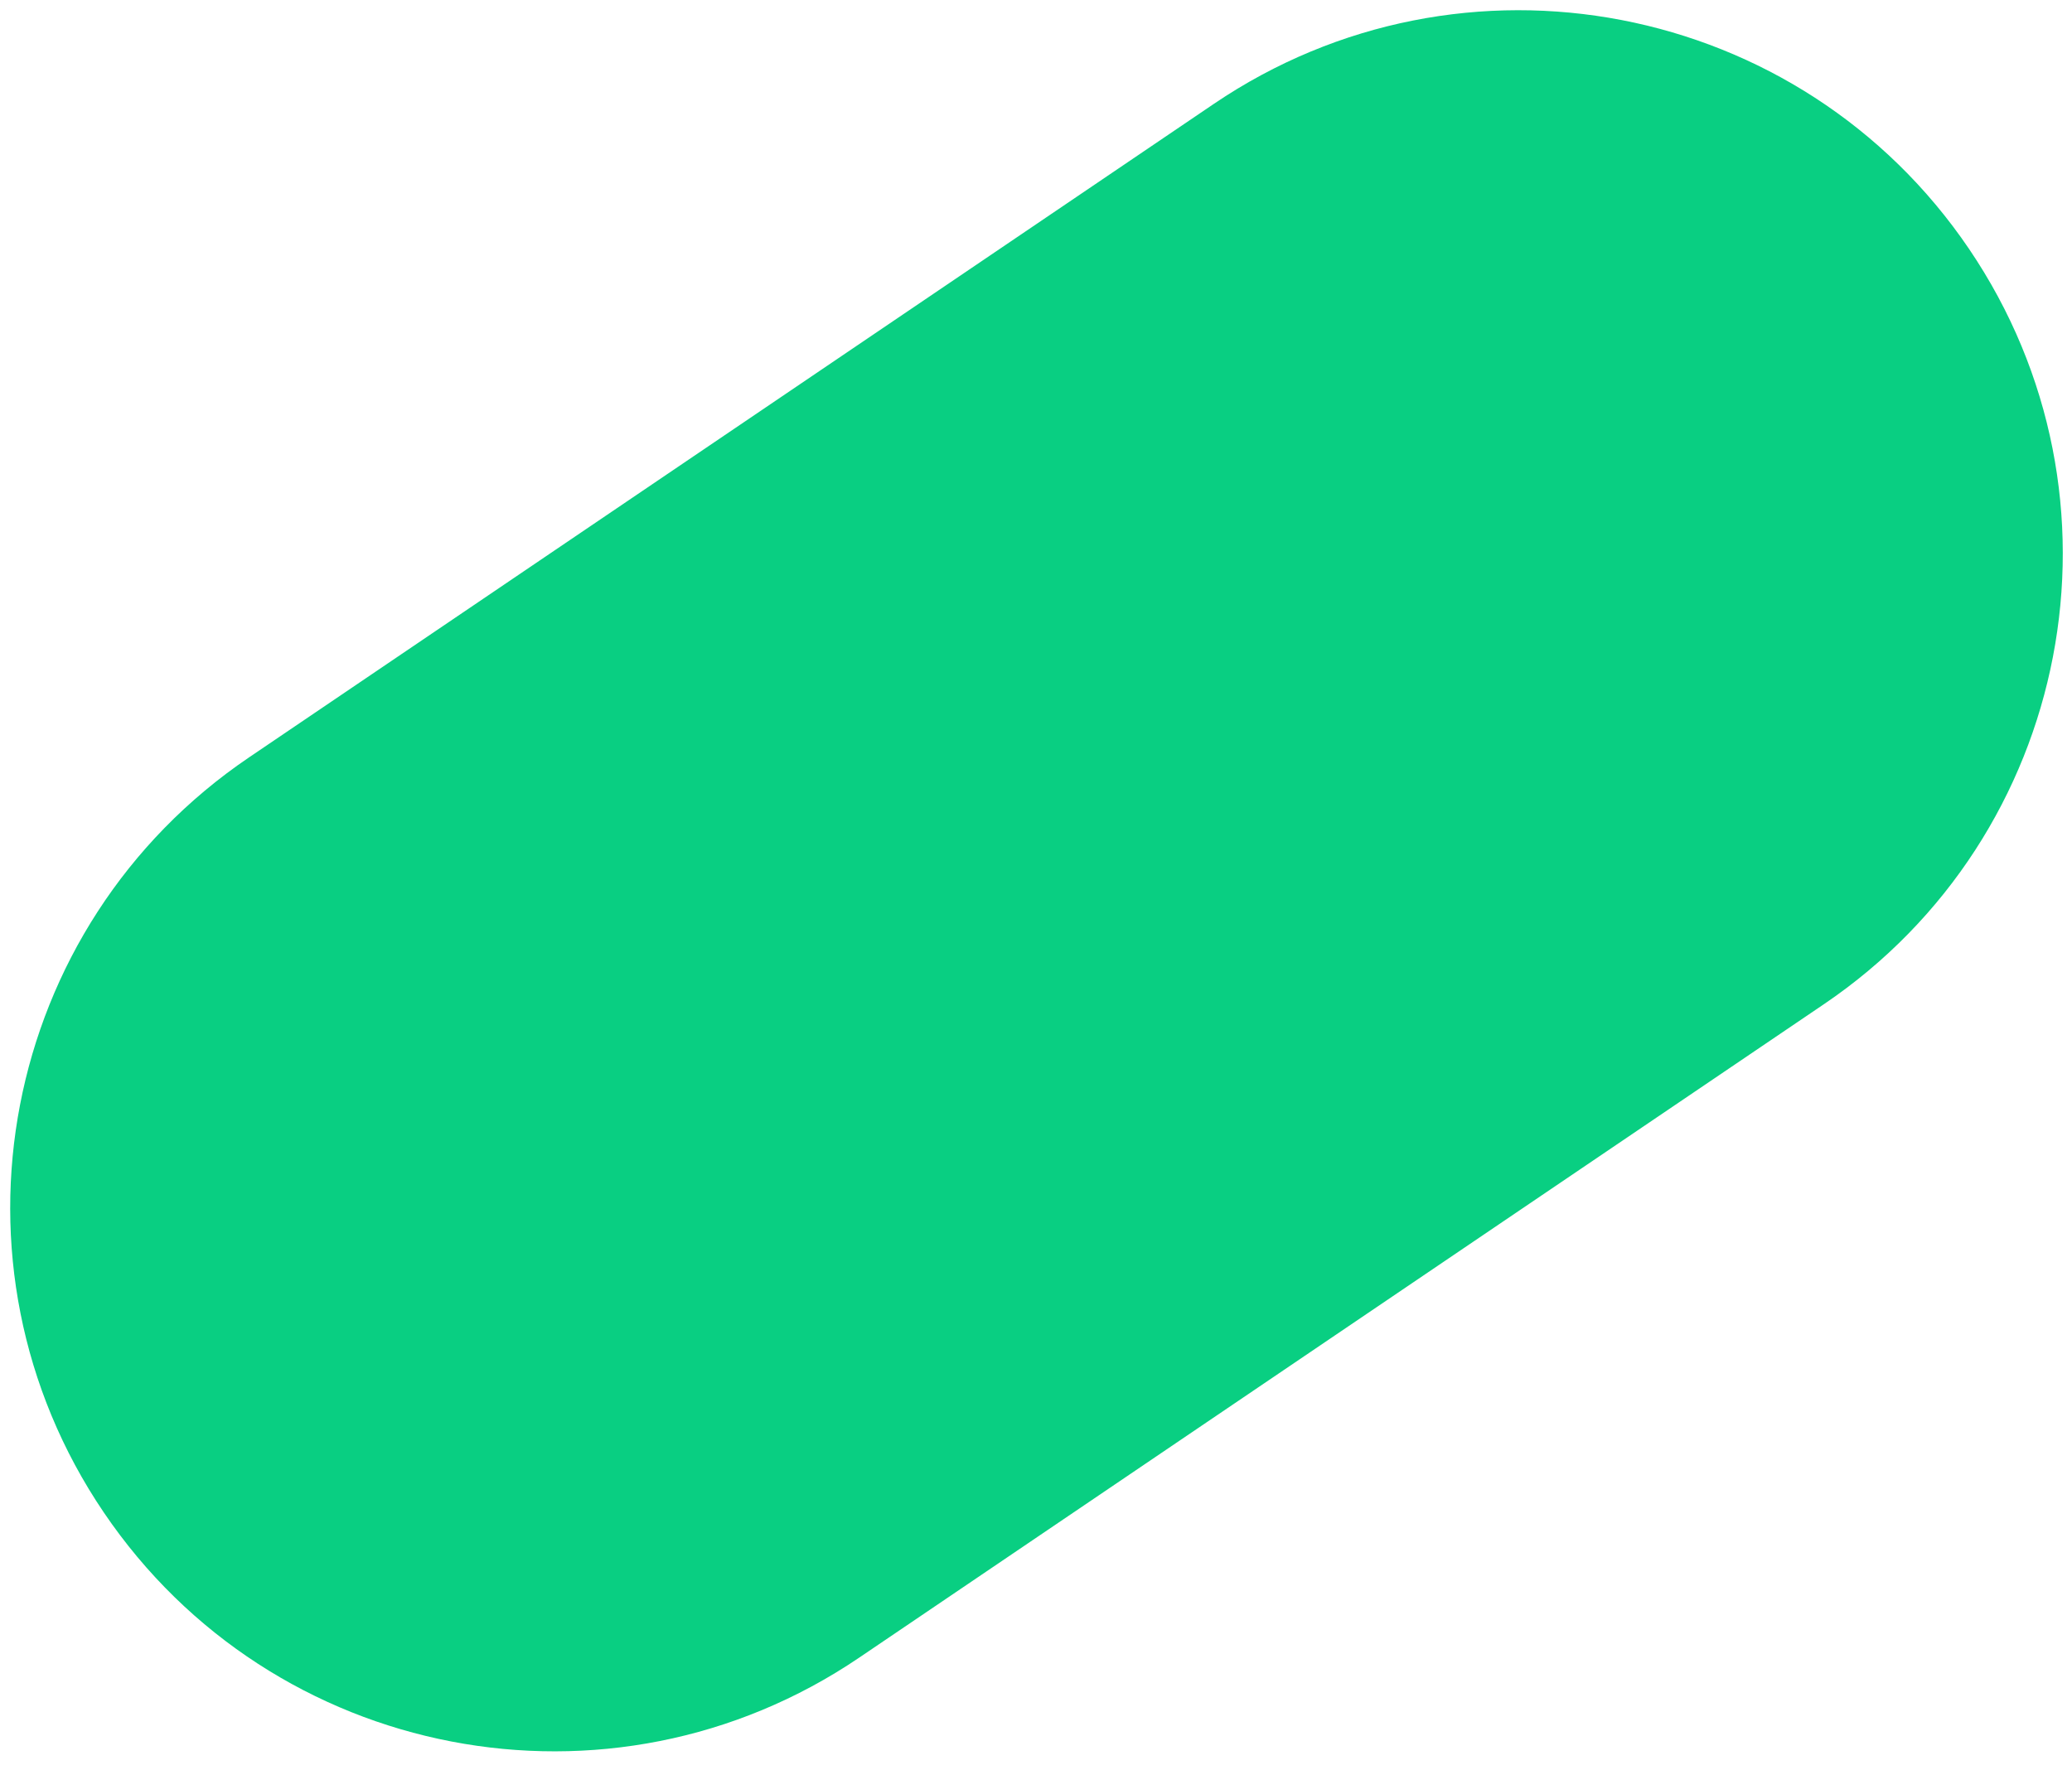 <?xml version="1.0" encoding="UTF-8"?> <svg xmlns="http://www.w3.org/2000/svg" width="103" height="88" viewBox="0 0 103 88" fill="none"> <path d="M60.343 5.163C72.704 -3.211 89.513 0.021 97.887 12.383V12.383C106.261 24.744 103.029 41.554 90.668 49.928L42.706 82.42C30.345 90.795 13.536 87.562 5.162 75.201V75.201C-3.212 62.839 0.02 46.029 12.382 37.655L60.343 5.163Z" fill="#09CF82"></path> </svg> 